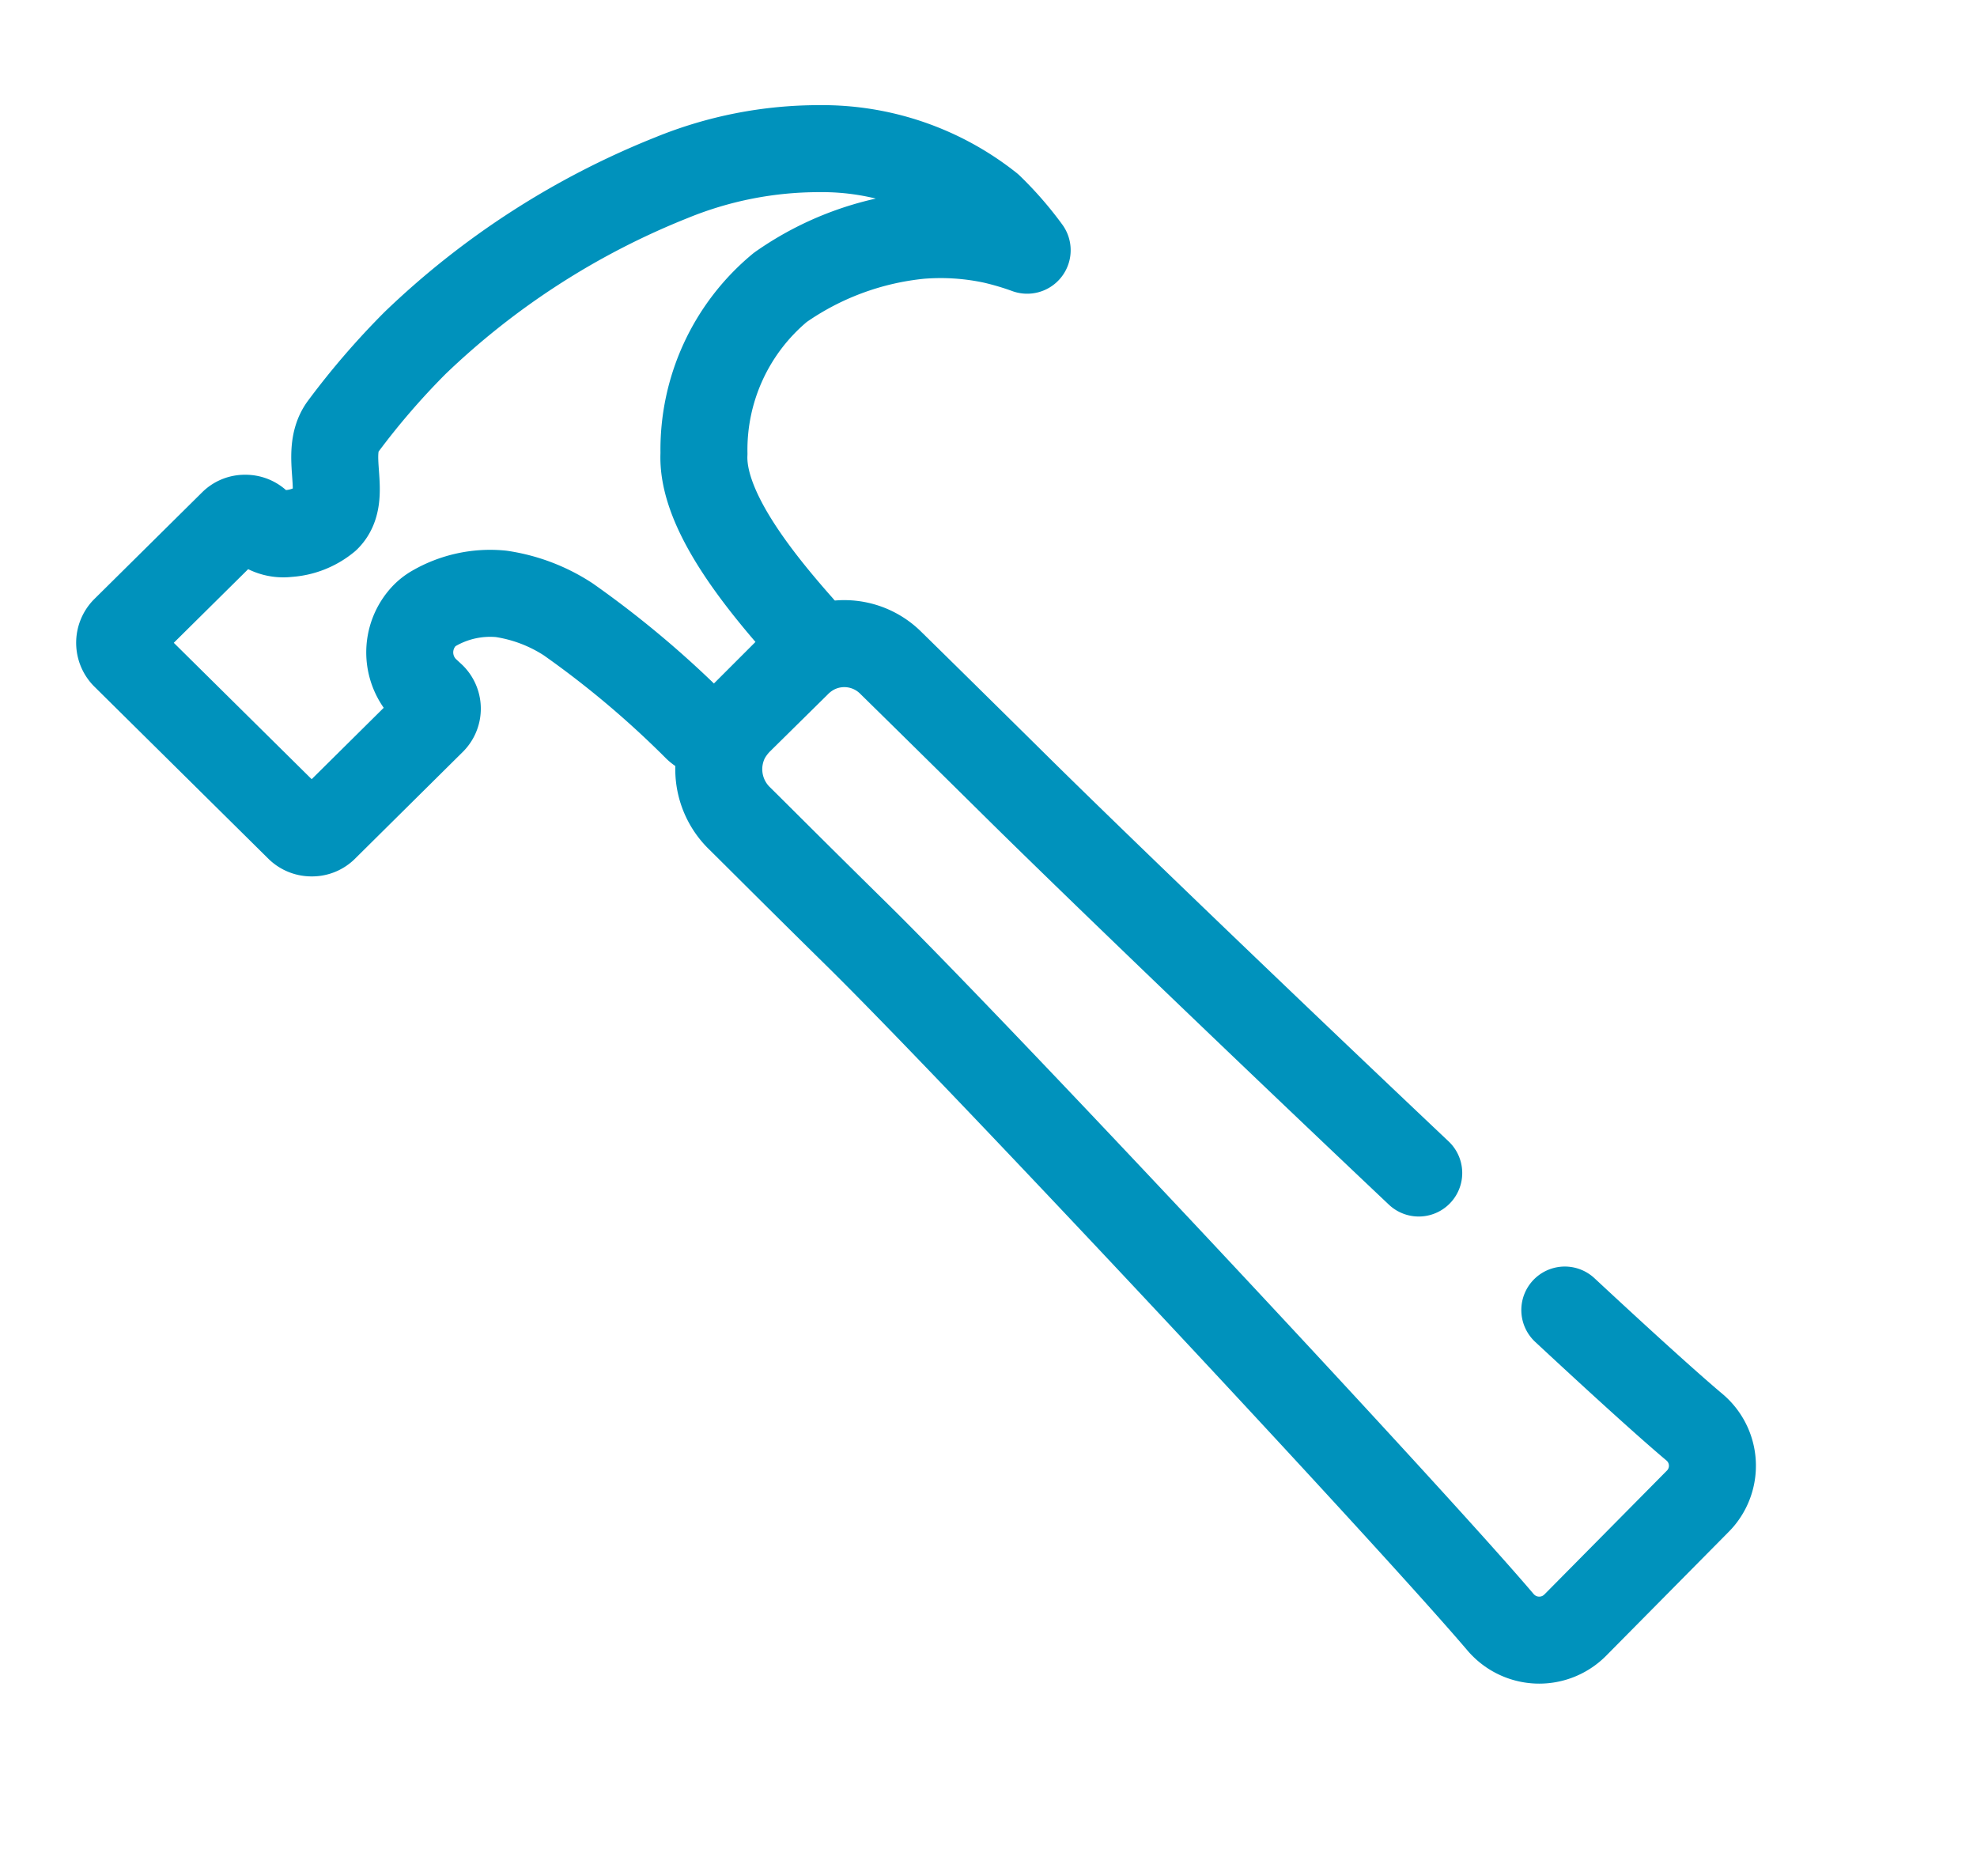 <svg xmlns="http://www.w3.org/2000/svg" xmlns:xlink="http://www.w3.org/1999/xlink" width="68.181" height="64.681" viewBox="0 0 68.181 64.681"><defs><clipPath id="clip-path"><rect id="Rectangle_141" data-name="Rectangle 141" width="68.181" height="64.681" transform="translate(-3 -4)" fill="none"></rect></clipPath></defs><g id="Group_264" data-name="Group 264" transform="translate(3 4)"><g id="Group_264-2" data-name="Group 264" transform="translate(0 0)" clip-path="url(#clip-path)"><path id="Path_201" data-name="Path 201" d="M62.844,50.575C57.4,45.429,51.339,39.6,48.865,37.149c-2.278-2.251-3.54-3.49-4.231-4.169a2.271,2.271,0,0,0-2.525-.463,2.342,2.342,0,0,0-.712.5l-1.989,1.962a2.67,2.67,0,0,0-.443.593,2.361,2.361,0,0,0,.417,2.734c.7.69,1.942,1.94,4.154,4.116C47.842,46.673,62.5,62.342,65.669,66.07c.029.035.061.068.093.1a1.75,1.75,0,0,0,2.475,0l4.231-4.277c.035-.035.068-.071.1-.109a1.736,1.736,0,0,0-.217-2.445c-.895-.753-2.5-2.208-4.469-4.039" transform="translate(-16.916 -14.126)" fill="none" stroke="#0092bc" stroke-linecap="round" stroke-linejoin="round" stroke-width="3"></path><path id="Path_202" data-name="Path 202" d="M2.173,19.474l6.016,5.95a.614.614,0,0,0,.434.171.6.6,0,0,0,.434-.171l3.722-3.688.007-.007a.6.6,0,0,0-.007-.844l-.217-.2a1.83,1.83,0,0,1-.054-2.575,1.489,1.489,0,0,1,.334-.258,3.876,3.876,0,0,1,2.311-.5,5.77,5.77,0,0,1,2.316.878A33.562,33.562,0,0,1,21.9,21.961a.868.868,0,0,0,1.209-.011l2.3-2.3a.852.852,0,0,0,.043-1.175c-1.65-1.863-3.389-4.149-3.3-5.96a7.266,7.266,0,0,1,2.633-5.731A10.137,10.137,0,0,1,29.6,4.993a8.647,8.647,0,0,1,2.525.162,10.005,10.005,0,0,1,1.173.347,11.536,11.536,0,0,0-1.3-1.493A9.275,9.275,0,0,0,26.135,2a13.432,13.432,0,0,0-5.1,1A27.412,27.412,0,0,0,12.19,8.7a26.325,26.325,0,0,0-2.5,2.9c-.669.937.209,2.4-.55,3.146a2.306,2.306,0,0,1-1.338.527,1.239,1.239,0,0,1-1.036-.355.606.606,0,0,0-.434-.173.589.589,0,0,0-.433.173L2.173,18.606A.632.632,0,0,0,2.173,19.474Z" transform="translate(-0.874 -0.874)" fill="none" stroke="#0092bc" stroke-linecap="round" stroke-linejoin="round" stroke-width="3"></path></g></g></svg>